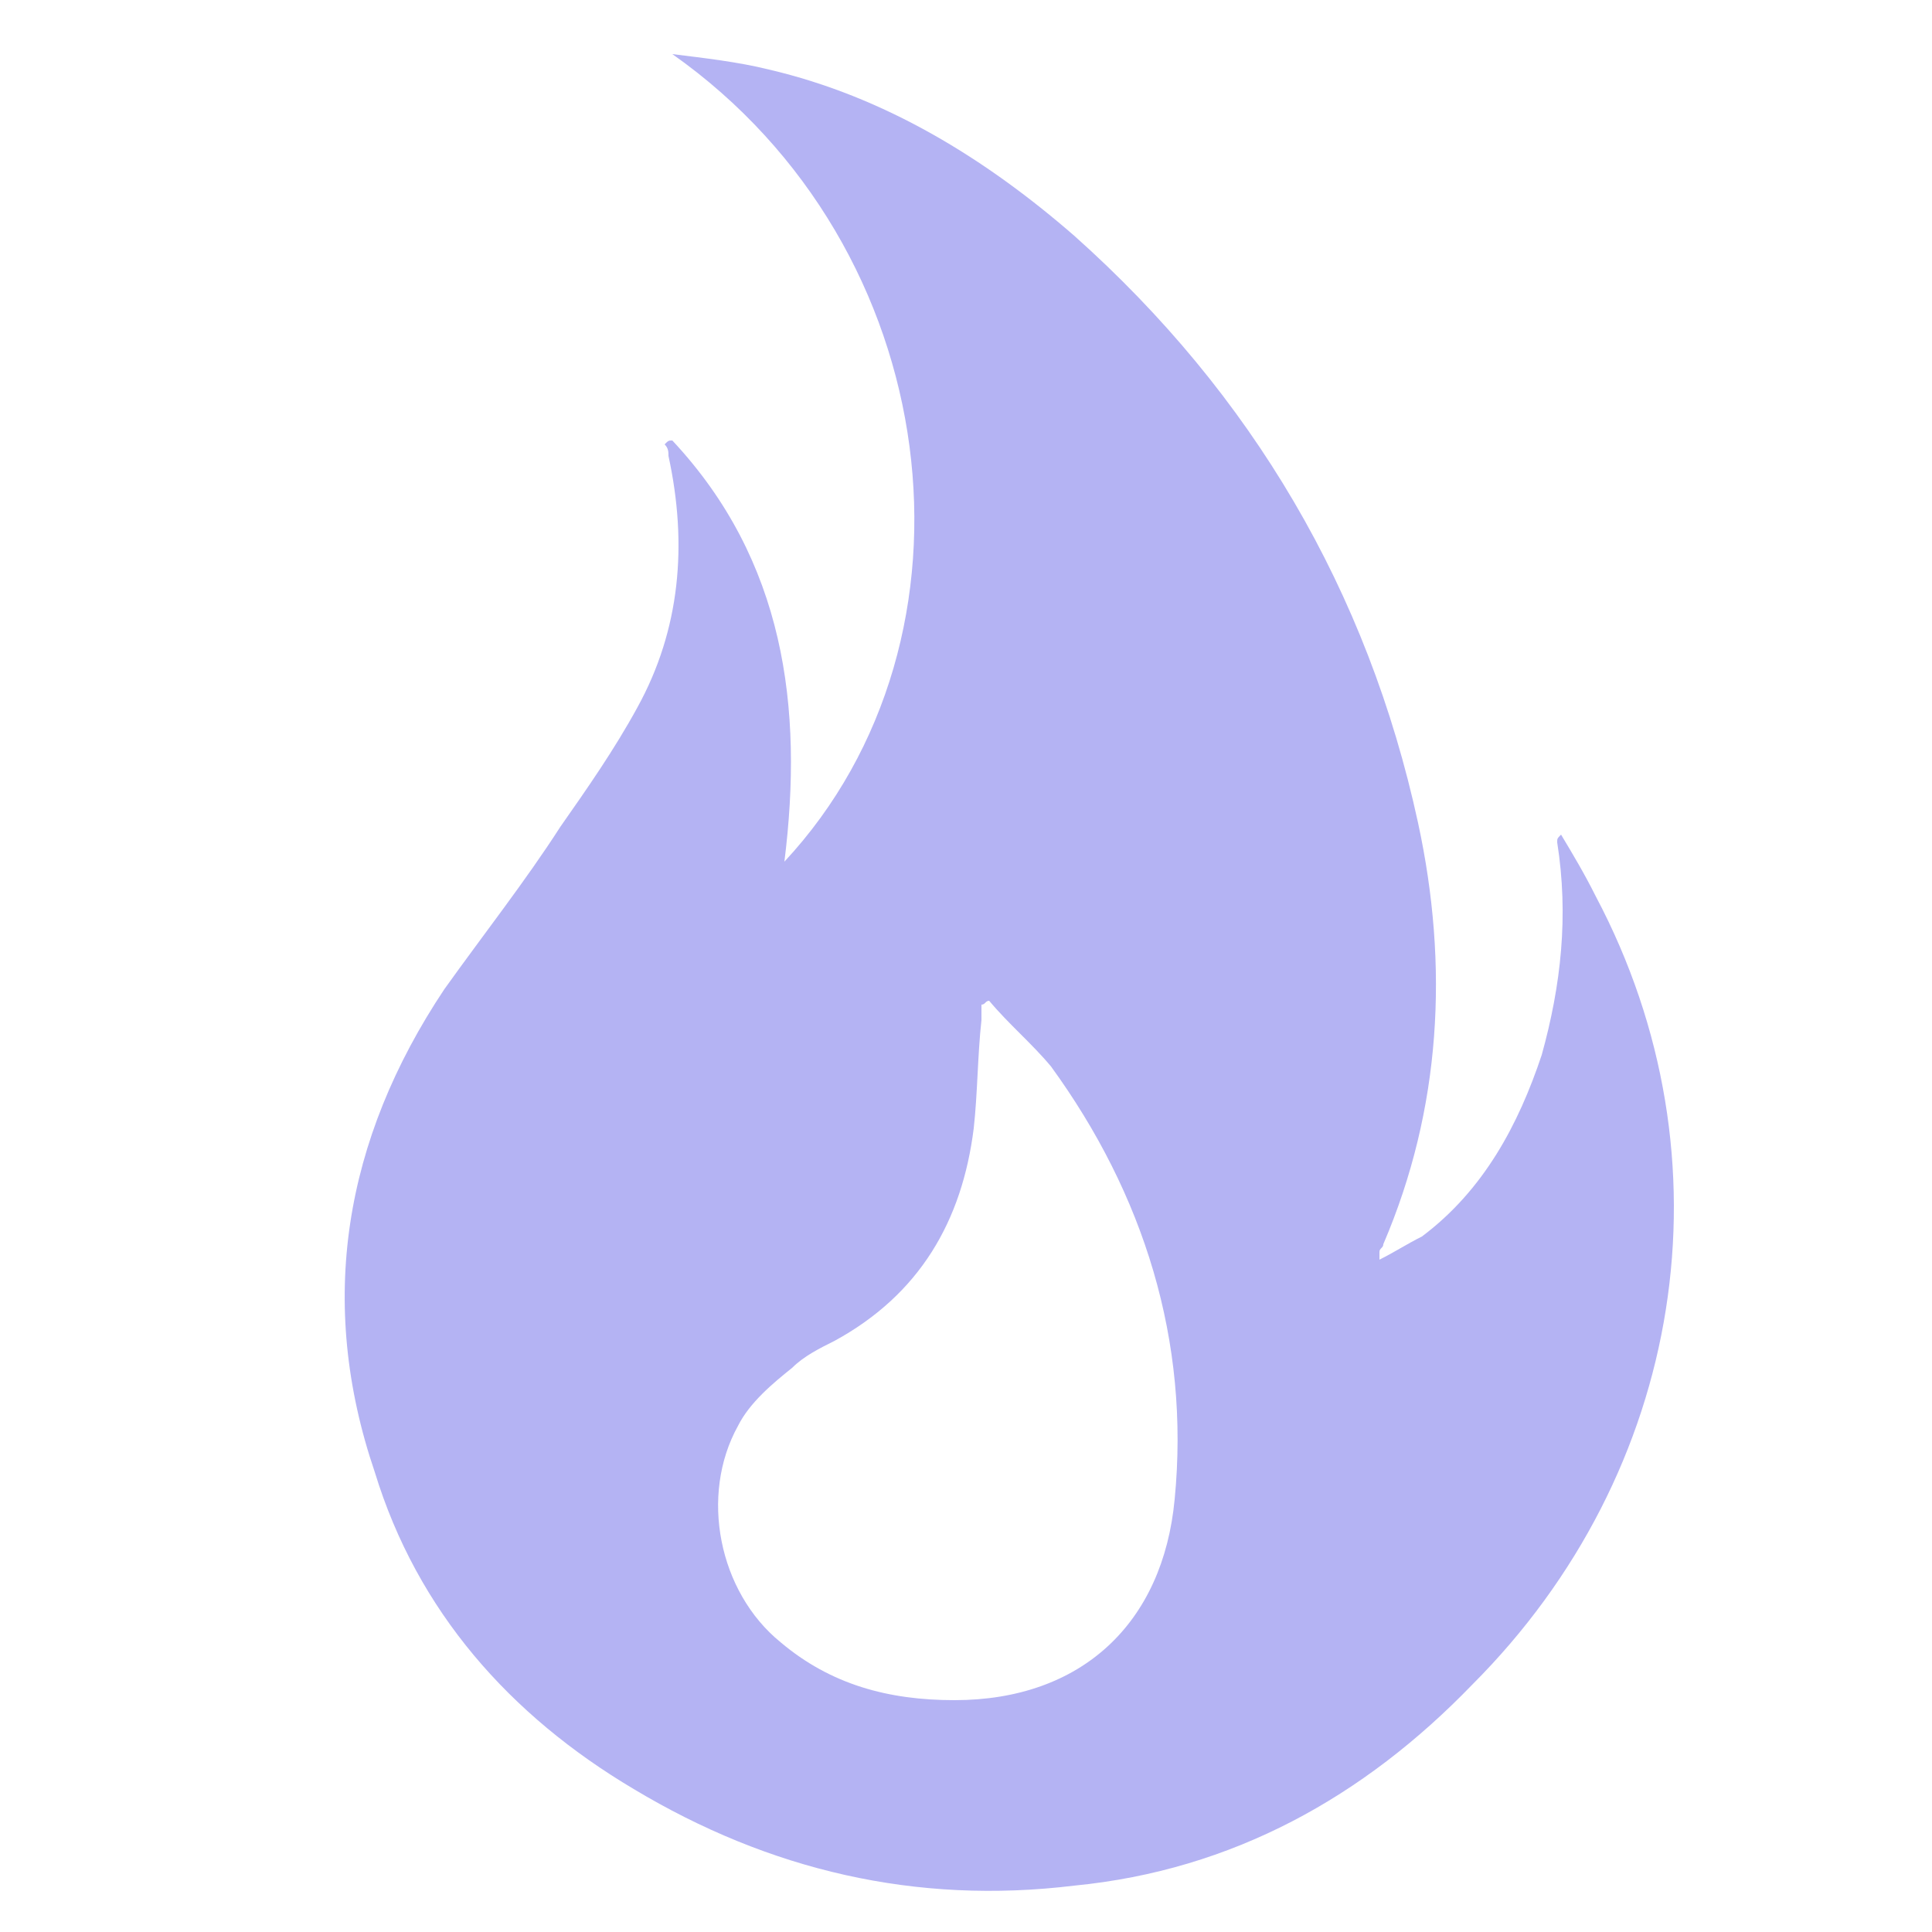 <?xml version="1.0" encoding="utf-8"?>
<!-- Generator: Adobe Illustrator 27.9.0, SVG Export Plug-In . SVG Version: 6.00 Build 0)  -->
<svg version="1.1" id="Layer_1" xmlns="http://www.w3.org/2000/svg" xmlns:xlink="http://www.w3.org/1999/xlink" x="0px" y="0px"
	 viewBox="0 0 50 50" style="enable-background:new 0 0 50 50;" xml:space="preserve">
<style type="text/css">
	.st0{fill:#B4B3F3;}
</style>
<path class="st0" d="M17.4,11.4c2.9,3.1,3.4,6.9,2.9,10.9c5.4-5.8,4.2-15.9-2.9-20.9c0.8,0.1,1.7,0.2,2.5,0.4c3,0.7,5.6,2.3,7.9,4.3
	c4.6,4.1,7.6,9.2,8.9,15.2c0.8,3.7,0.6,7.4-0.9,10.9c0,0.1-0.1,0.1-0.1,0.2c0,0,0,0.1,0,0.2c0.4-0.2,0.7-0.4,1.1-0.6
	c1.6-1.2,2.5-2.9,3.1-4.7c0.5-1.8,0.7-3.6,0.4-5.5c0-0.1,0-0.1,0.1-0.2c0.3,0.5,0.6,1,0.9,1.6c3.6,6.8,2.3,14.9-3.2,20.4
	c-2.8,2.9-6.2,4.8-10.3,5.2c-4.1,0.5-7.9-0.4-11.4-2.5c-3.2-1.9-5.6-4.6-6.7-8.2c-1.5-4.4-0.8-8.6,1.8-12.5c1-1.4,2.1-2.8,3-4.2
	c0.7-1,1.4-2,2-3.1c1.1-2,1.3-4.2,0.8-6.5c0-0.1,0-0.2-0.1-0.3C17.3,11.4,17.3,11.4,17.4,11.4z M25.6,25.9c-0.1,0-0.1,0.1-0.2,0.1
	c0,0.1,0,0.3,0,0.4c-0.1,0.9-0.1,1.9-0.2,2.8c-0.3,2.4-1.4,4.3-3.6,5.5c-0.4,0.2-0.8,0.4-1.1,0.7c-0.5,0.4-1.1,0.9-1.4,1.5
	c-1,1.8-0.5,4.3,1.1,5.6c1.3,1.1,2.8,1.5,4.5,1.5c3.3,0,5.4-2,5.7-5.2c0.4-4.1-0.8-7.9-3.2-11.2C26.7,27,26.1,26.5,25.6,25.9z"/>
</svg>
